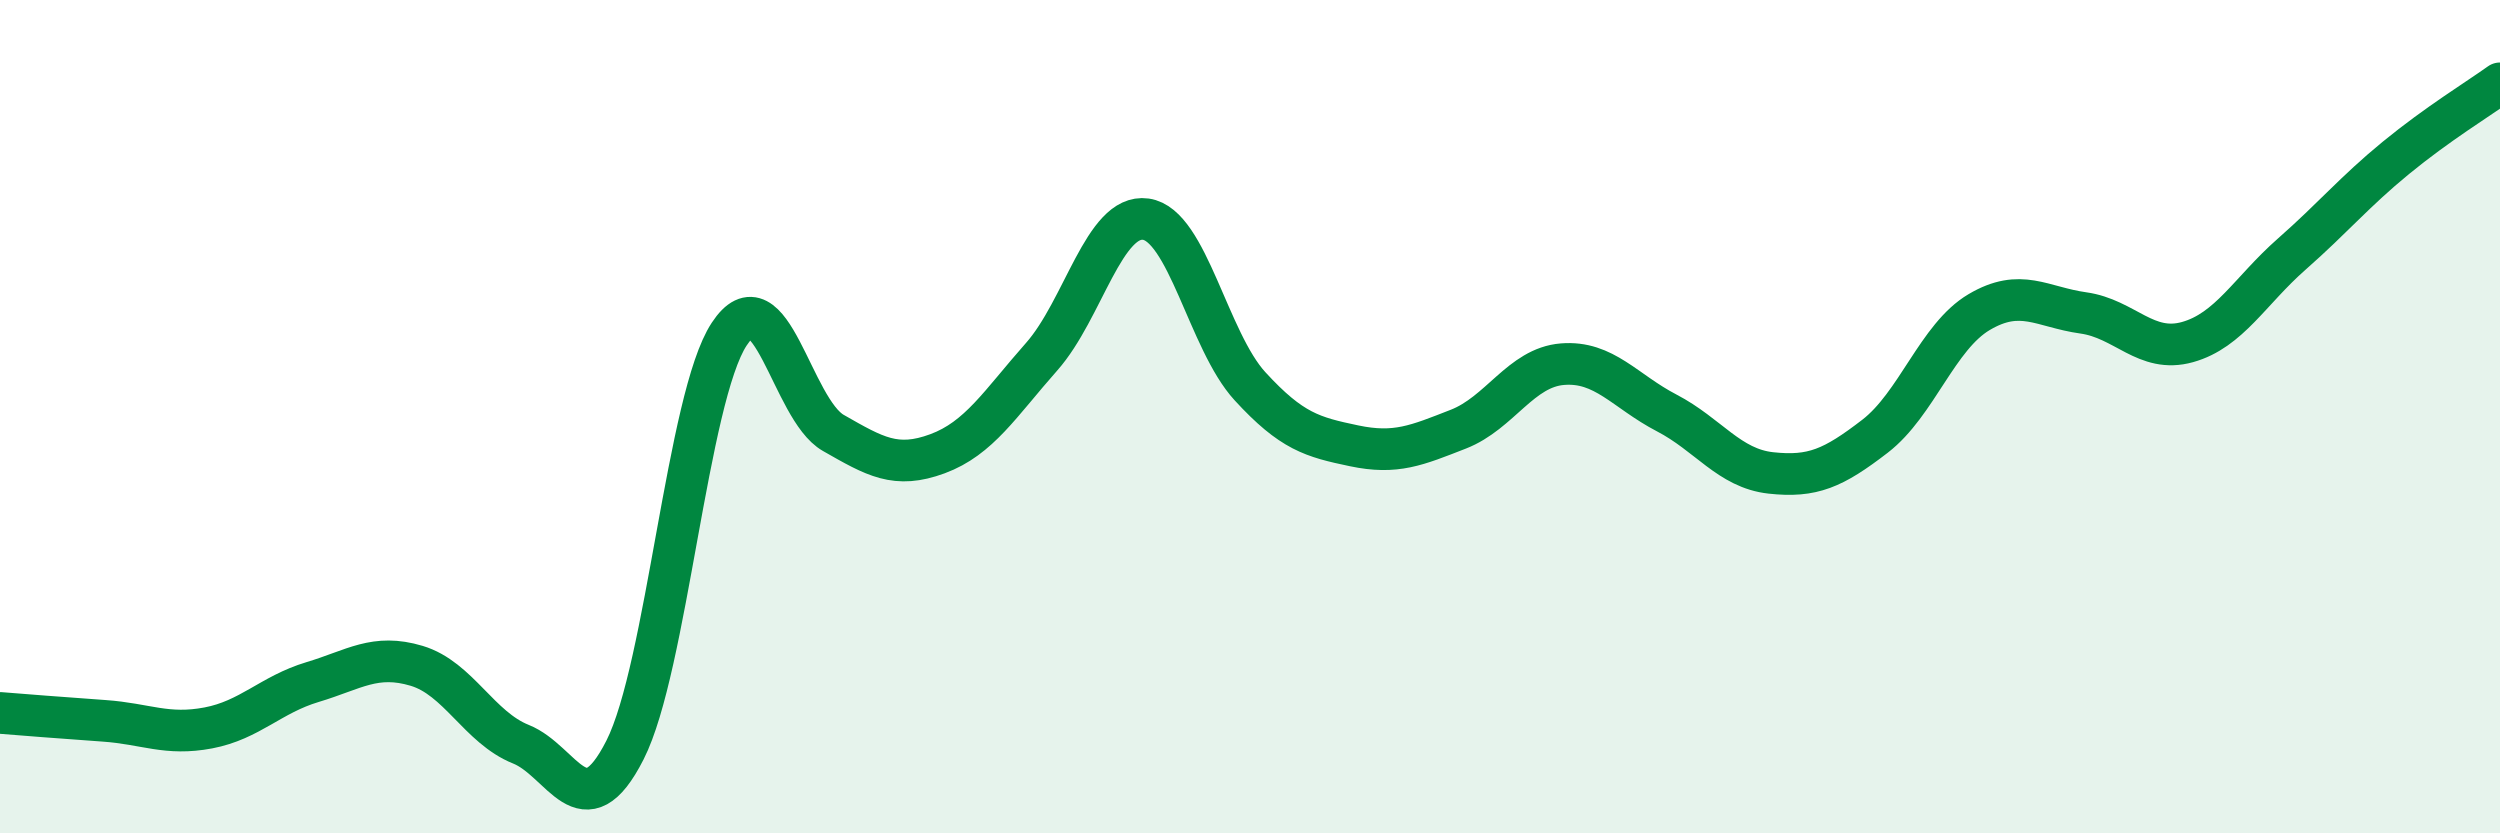 
    <svg width="60" height="20" viewBox="0 0 60 20" xmlns="http://www.w3.org/2000/svg">
      <path
        d="M 0,17.11 C 0.5,17.15 1.5,17.23 2.5,17.3 C 3.5,17.37 4,17.66 5,17.47 C 6,17.28 6.5,16.67 7.5,16.37 C 8.5,16.07 9,15.68 10,15.98 C 11,16.28 11.5,17.46 12.5,17.86 C 13.5,18.26 14,19.97 15,18 C 16,16.03 16.5,9.54 17.5,8.02 C 18.5,6.5 19,9.82 20,10.39 C 21,10.96 21.5,11.26 22.5,10.89 C 23.5,10.52 24,9.69 25,8.56 C 26,7.43 26.5,5.12 27.5,5.26 C 28.5,5.4 29,8.18 30,9.27 C 31,10.36 31.5,10.49 32.5,10.7 C 33.5,10.91 34,10.69 35,10.3 C 36,9.91 36.5,8.82 37.5,8.74 C 38.5,8.66 39,9.39 40,9.91 C 41,10.43 41.5,11.24 42.5,11.35 C 43.5,11.46 44,11.24 45,10.47 C 46,9.7 46.5,8.08 47.5,7.49 C 48.5,6.9 49,7.37 50,7.51 C 51,7.65 51.5,8.49 52.5,8.21 C 53.5,7.93 54,6.98 55,6.1 C 56,5.22 56.5,4.61 57.5,3.79 C 58.5,2.97 59.5,2.36 60,2L60 20L0 20Z"
        fill="#008740"
        opacity="0.1"
        stroke-linecap="round"
        stroke-linejoin="round"
      />
      <path
        d="M 0,17.11 C 0.5,17.15 1.5,17.23 2.5,17.3 C 3.5,17.37 4,17.66 5,17.47 C 6,17.28 6.5,16.67 7.5,16.37 C 8.5,16.07 9,15.68 10,15.98 C 11,16.28 11.5,17.46 12.5,17.86 C 13.5,18.26 14,19.97 15,18 C 16,16.03 16.5,9.54 17.5,8.02 C 18.5,6.5 19,9.82 20,10.39 C 21,10.96 21.5,11.26 22.5,10.89 C 23.5,10.52 24,9.69 25,8.56 C 26,7.43 26.5,5.12 27.5,5.26 C 28.5,5.4 29,8.18 30,9.27 C 31,10.36 31.5,10.49 32.5,10.7 C 33.5,10.91 34,10.69 35,10.3 C 36,9.91 36.5,8.82 37.5,8.74 C 38.5,8.66 39,9.39 40,9.91 C 41,10.43 41.5,11.24 42.5,11.35 C 43.5,11.46 44,11.24 45,10.47 C 46,9.7 46.5,8.08 47.5,7.49 C 48.5,6.9 49,7.37 50,7.51 C 51,7.65 51.5,8.49 52.5,8.21 C 53.5,7.93 54,6.98 55,6.1 C 56,5.22 56.5,4.61 57.5,3.79 C 58.5,2.97 59.5,2.36 60,2"
        stroke="#008740"
        stroke-width="1"
        fill="none"
        stroke-linecap="round"
        stroke-linejoin="round"
      />
    </svg>
  